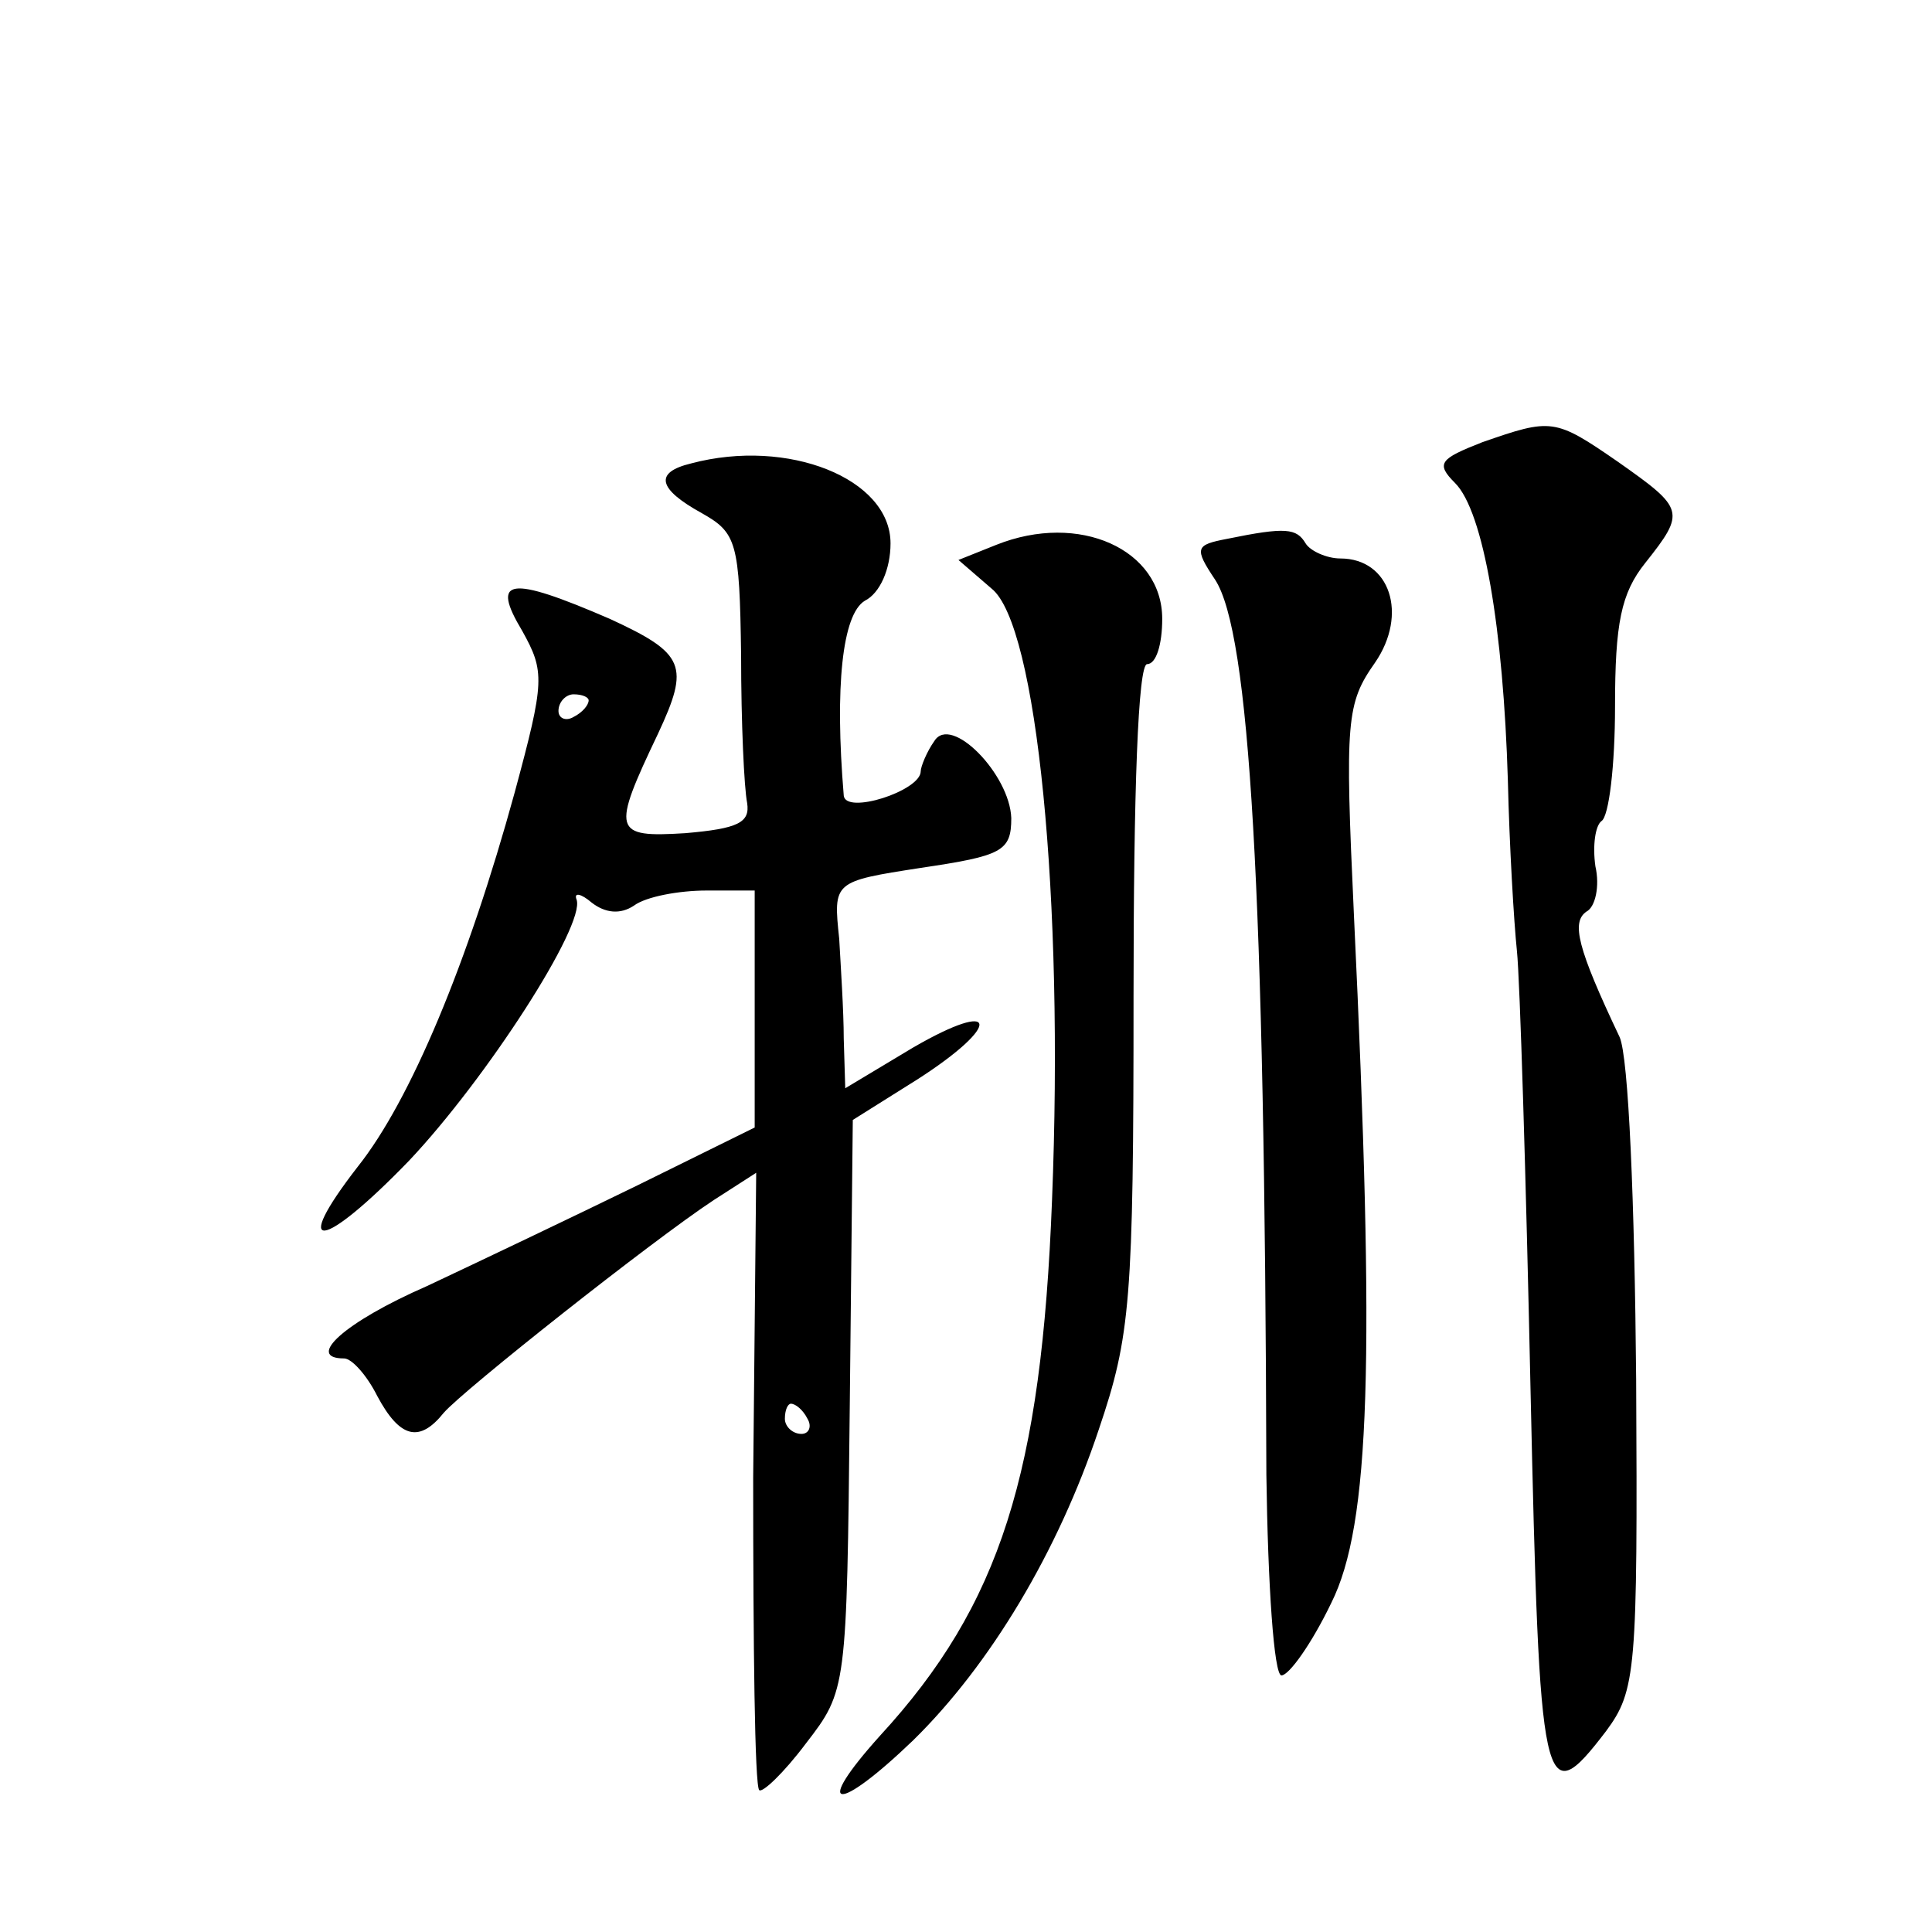 <?xml version="1.0" standalone="no"?>
<!DOCTYPE svg PUBLIC "-//W3C//DTD SVG 20010904//EN"
 "http://www.w3.org/TR/2001/REC-SVG-20010904/DTD/svg10.dtd">
<svg version="1.0" xmlns="http://www.w3.org/2000/svg"
 width="128pt" height="128pt" viewBox="0 0 128 128"
 preserveAspectRatio="xMidYMid meet">
<g transform="translate(0,128) scale(0.1,-0.1)"
fill="#0" stroke="none">
<path d="M982 987 c-28 -11 -31 -14 -18 -27 19 -19 32 -97 35 -197 1 -43 4 -94
6 -113 2 -19 6 -150 9 -290 6 -270 8 -282 50 -227 20 27 21 40 20 233 -1 117 -5
214 -11 227 -28 59 -32 76 -22 83 6 3 9 17 6 30 -2 14 0 27 4 30 5 3 9 37 9 76
0 55 4 75 20 95 27 34 26 36 -18 67 -42 29 -44 29 -90 13z M458 973 c-25 -6 -22
-17 7 -33 23 -13 25 -19 26 -94 0 -45 2 -88 4 -98 2 -13 -6 -17 -41 -20 -48 -3
-49 1 -18 66 21 45 18 53 -32 76 -67 29 -79 27 -58 -8 15 -27 15 -33 -5 -107 -31
-113 -69 -204 -104 -248 -45 -58 -24 -56 34 4 51 54 117 156 111 173 -2 5 3 4 10
-2 9 -7 19 -8 28 -2 8 6 30 10 48 10 l32 0 0 -78 0 -79 -77 -38 c-43 -21 -106 -51
-140 -67 -55 -24 -81 -48 -55 -48 5 0 15 -11 22 -25 15 -28 28 -31 44 -11 13 15
138 114 179 141 l28 18 -2 -202 c0 -111 1 -204 4 -207 2 -2 16 11 31 31 27 35 27
36 29 224 l2 189 43 27 c56 36 54 54 -3 21 l-45 -27 -1 33 c0 18 -2 48 -3 66 -4
38 -4 38 54 47 54 8 60 11 60 33 -1 29 -40 69 -51 51 -5 -7 -9 -17 -9 -20 0 -13
-50 -29 -51 -16 -6 72 -1 120 14 129 10 5 17 21 17 38 0 43 -68 70 -132 53z m-68
-157 c0 -3 -4 -8 -10 -11 -5 -3 -10 -1 -10 4 0 6 5 11 10 11 6 0 10 -2 10 -4z m145
-476 c3 -5 1 -10 -4 -10 -6 0 -11 5 -11 10 0 6 2 10 4 10 3 0 8 -4 11 -10z M660
919 l-25 -10 22 -19 c30 -24 48 -205 40 -405 -7 -181 -34 -268 -114 -355 -45 -50
-29 -52 22 -3 51 50 96 125 123 206 21 62 23 85 23 287 0 136 3 220 9 220 6 0 10
13 10 30 0 46 -55 71 -110 49z M813 923 c-21 -4 -22 -6 -8 -27 23 -35 33 -205 34
-593 1 -73 5 -133 10 -133 5 0 20 21 33 48 26 52 29 161 15 456 -6 129 -5 140 14
167 22 32 10 69 -23 69 -9 0 -20 5 -23 10 -6 10 -13 11 -52 3z"/>
</g>
</svg>
